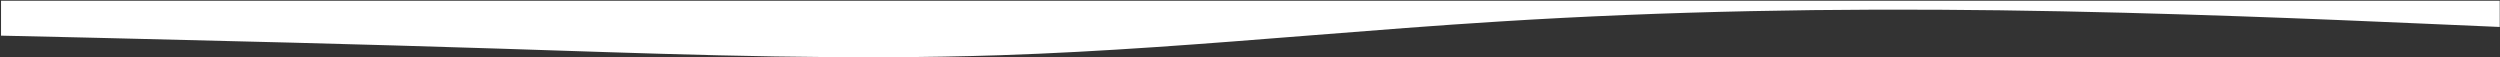 <svg width="1921" height="44" viewBox="0 0 1921 44" fill="none" xmlns="http://www.w3.org/2000/svg">
<rect x="0" y="0" width="1921" height="44" fill="#333333" stroke="none"/>
<path fill-rule="evenodd" clip-rule="evenodd" d="M1920.79 0.557H0.789V27.389L64.789 28.836C73.607 29.05 83.639 29.29 94.719 29.555C164.06 31.214 274.424 33.855 384.789 37.405C397.176 37.804 409.563 38.212 421.95 38.62C537.563 42.427 653.176 46.234 768.789 42.414C847.983 39.797 927.178 33.517 1006.37 27.236C1055.18 23.365 1103.98 19.495 1152.79 16.482C1280.79 8.468 1408.79 6.242 1536.79 7.912C1664.79 9.581 1792.79 15.146 1856.79 17.929L1920.79 20.711L1920.79 0.557Z" fill="white"/>
</svg>
